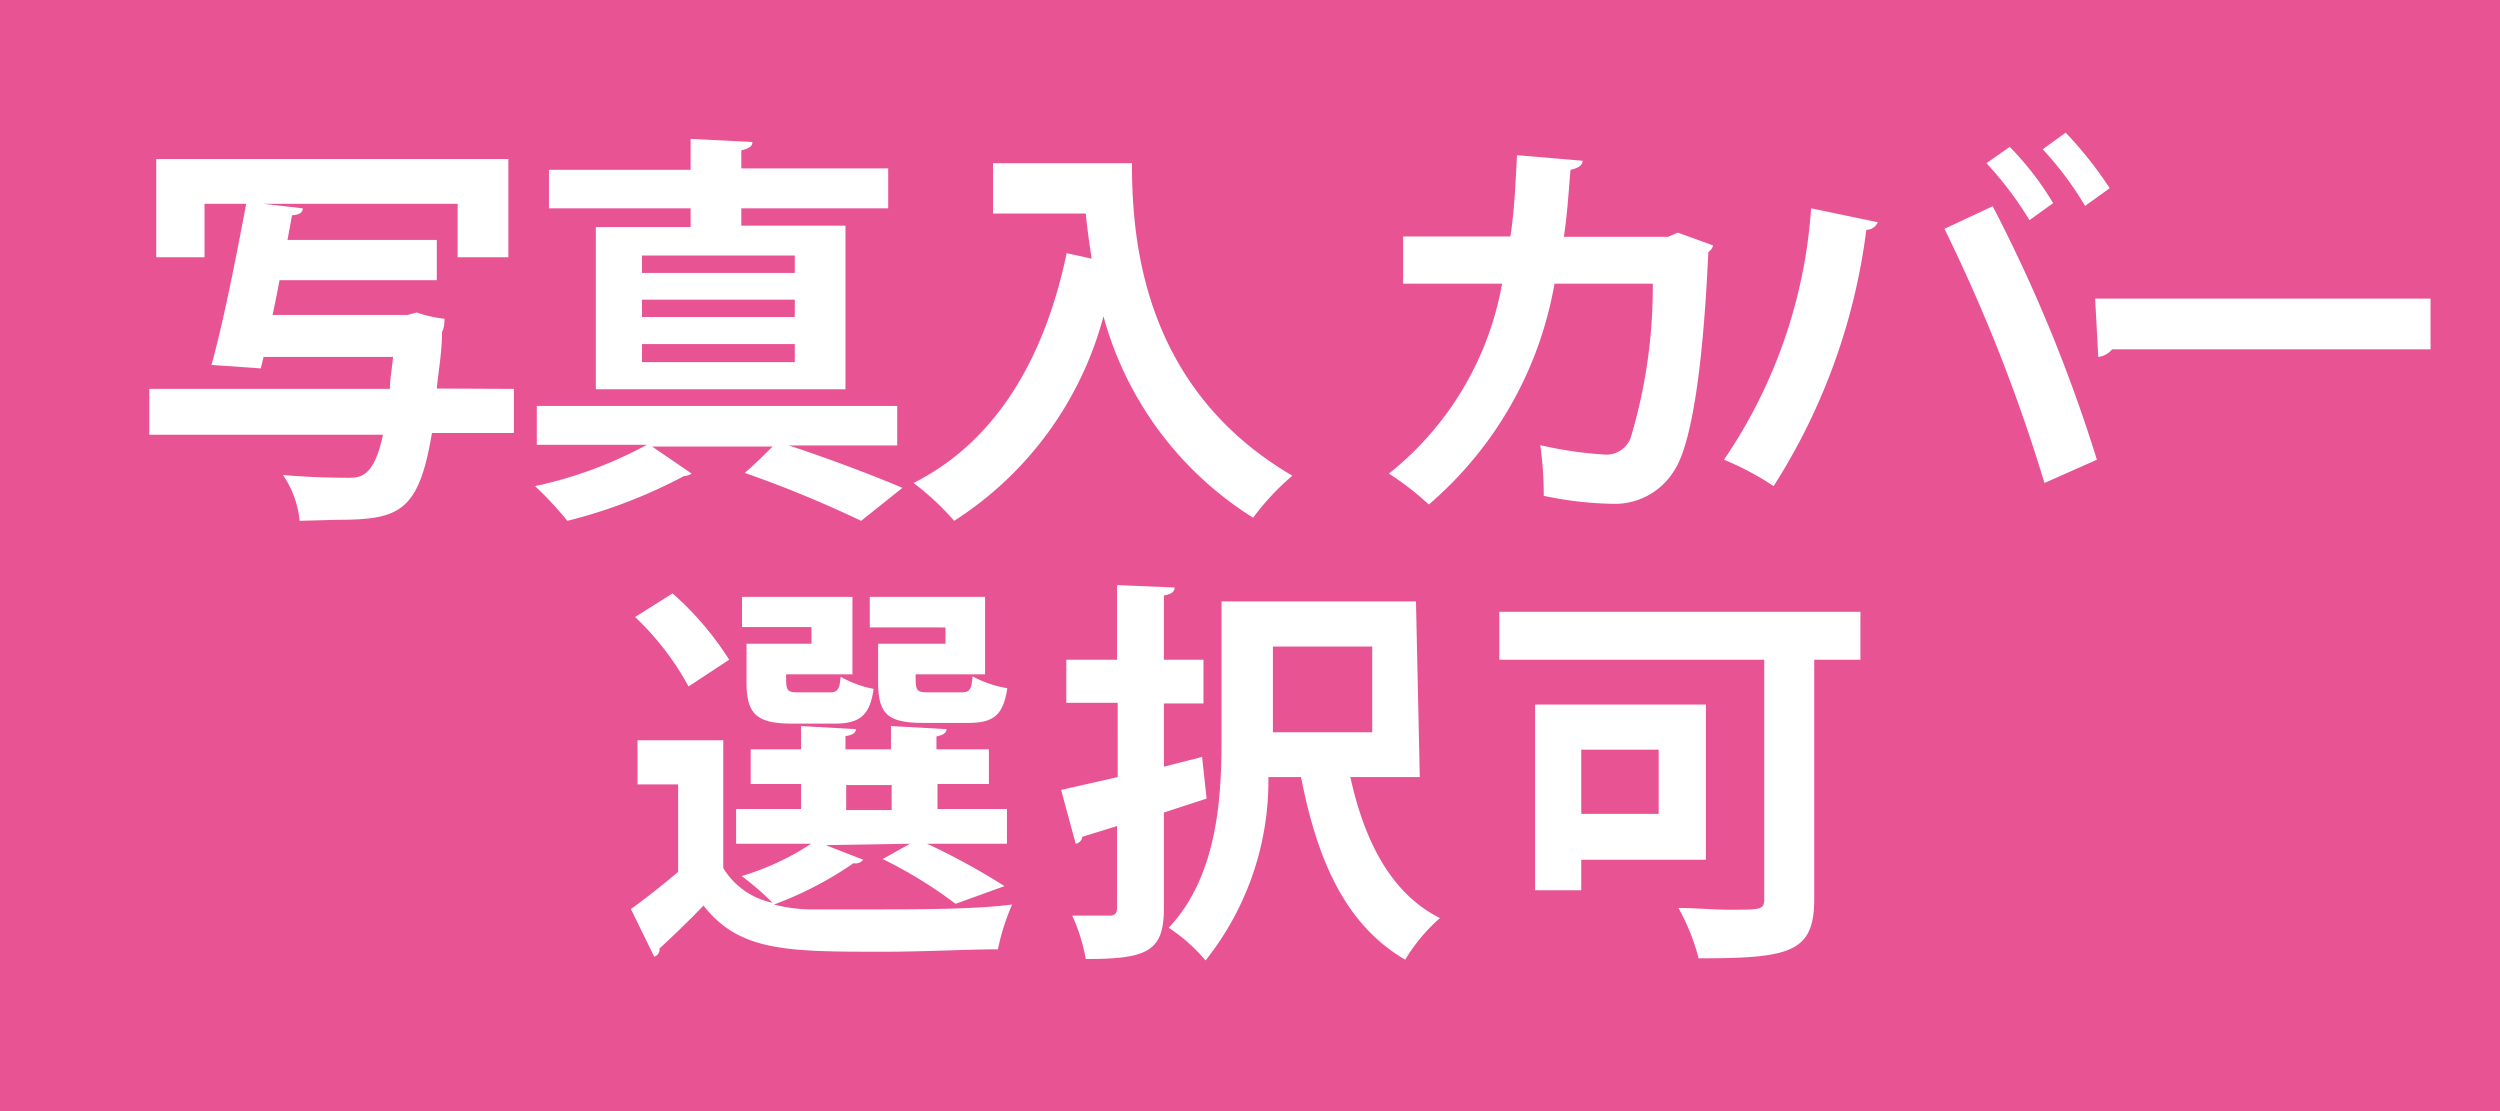 <svg xmlns="http://www.w3.org/2000/svg" viewBox="0 0 72 32"><defs><style>.cls-1{fill:#e85394;}.cls-2{fill:#fff;}</style></defs><g id="レイヤー_1" data-name="レイヤー 1"><rect class="cls-1" width="72" height="32"/><path class="cls-2" d="M14.8,11.2v1.27H12.44c-.38,2.27-.93,2.5-2.73,2.5L8.63,15a2.83,2.83,0,0,0-.48-1.32c.78.07,1.55.08,1.88.08s.74,0,1-1.24H4.3V11.2h6.93c0-.28.06-.59.09-.92H7.59l-.08.33-1.42-.1c.34-1.21.72-3.15,1-4.64H5.89V7.41H4.5V4.58H14.64V7.41H13.18V5.87H7.58L8.72,6c0,.12-.1.19-.31.2l-.13.71h4.3V8.07H8.05c-.06.33-.13.67-.2,1h3.89L12,9a3.73,3.73,0,0,0,.8.18c0,.09,0,.25-.07.38,0,.61-.11,1.16-.15,1.63Z"/><path class="cls-2" d="M25.84,12.83H22.72c1.19.39,2.47.88,3.27,1.22L24.8,15a33.06,33.06,0,0,0-3.35-1.38c.31-.27.56-.52.8-.76H18.78l1.14.78a.44.44,0,0,1-.22.07A14.73,14.73,0,0,1,16.34,15a10.36,10.36,0,0,0-.93-1,12,12,0,0,0,3.22-1.19H15.46V11.69H25.84ZM19.89,6.54V6H15.81V4.89h4.08V4l1.78.09c0,.12-.1.19-.32.24v.52h4.23V6H21.35v.5h3v4.71H17.16V6.54Zm3,1.32v-.5h-4.4v.5Zm0,1.27v-.5h-4.4v.5Zm0,1.3V9.91h-4.4v.52Z"/><path class="cls-2" d="M28.6,4.7h4c0,2.21.31,6.48,4.62,9a7.26,7.26,0,0,0-1.13,1.21,9.92,9.92,0,0,1-4.31-5.8A10.06,10.06,0,0,1,27.48,15a7.69,7.69,0,0,0-1.17-1.09c2.36-1.19,3.77-3.56,4.41-6.62l.72.16c-.07-.45-.13-.89-.17-1.3H28.6Z"/><path class="cls-2" d="M49.34,7.07a.37.37,0,0,1-.14.19c-.16,3.51-.51,5.61-1,6.32a2,2,0,0,1-1.74.93,10.3,10.3,0,0,1-2-.23,10.24,10.24,0,0,0-.1-1.46,11.26,11.26,0,0,0,1.83.27.75.75,0,0,0,.77-.47,15.1,15.1,0,0,0,.64-4.45H44.77a10.82,10.82,0,0,1-3.62,6.36A8.19,8.19,0,0,0,40,13.64a9,9,0,0,0,3.26-5.47H40.41V6.81H43.5c.12-.8.14-1.45.19-2.34l1.89.16c0,.13-.14.22-.35.26-.06.72-.09,1.24-.19,1.93h3l.28-.12Z"/><path class="cls-2" d="M54.08,6.4a.36.36,0,0,1-.33.22A17.86,17.86,0,0,1,51.08,14a8.14,8.14,0,0,0-1.43-.76A14.61,14.61,0,0,0,52.16,6Zm4.8,7.51A48,48,0,0,0,56,6.59l1.39-.65a44.16,44.16,0,0,1,3,7.3Zm-1-9.68a8.6,8.6,0,0,1,1.25,1.62l-.68.49A10.23,10.23,0,0,0,57.21,4.7Zm1.61-.41a11.11,11.11,0,0,1,1.27,1.6l-.71.51A9.49,9.49,0,0,0,58.83,4.3Z"/><path class="cls-2" d="M60.34,8.6H70v1.46H60.83a.61.61,0,0,1-.4.22Z"/><path class="cls-2" d="M23.78,24.34l1.08.42a.28.28,0,0,1-.28.1,10.24,10.24,0,0,1-2.29,1.19,4.49,4.49,0,0,0,1,.14c.47,0,1.1,0,1.79,0,1.38,0,3,0,4.07-.14a6.28,6.28,0,0,0-.41,1.29c-.87,0-2.12.07-3.29.07-2.77,0-4.15,0-5.19-1.33-.43.45-.89.89-1.27,1.24a.2.2,0,0,1-.15.23l-.67-1.37c.42-.3.91-.69,1.36-1.07V22.59H18.36V21.32h2.47V25a2.17,2.17,0,0,0,1.42,1,8.19,8.19,0,0,0-.89-.77,7.53,7.53,0,0,0,2-.93H21.2v-1h1.87v-.72H21.62v-1h1.45v-.67l1.58.09c0,.1-.09.17-.3.2v.38h1.31v-.67l1.6.09c0,.1-.09.17-.29.21v.37h1.51v1H27v.72h2v1H26.7a19.83,19.83,0,0,1,2.23,1.22l-1.41.51a12.76,12.76,0,0,0-2.1-1.29l.79-.44Zm-4.41-7.25A8.87,8.87,0,0,1,21,19l-1.17.77a8,8,0,0,0-1.54-2Zm4,1.45v-.48h-2v-.87h3.18v2.23H22.64c0,.46,0,.52.35.52h.9c.23,0,.29-.07.32-.45a3.07,3.07,0,0,0,.95.35c-.11.78-.41,1-1.13,1H22.82c-1,0-1.32-.25-1.32-1.18V18.54Zm1,4.07v.72h1.31v-.72Zm2.86-4.07v-.47H25.05v-.88h3.32v2.23h-2c0,.46,0,.52.37.52h.95c.23,0,.29-.07.32-.46a3.21,3.21,0,0,0,1,.34c-.12.8-.41,1-1.14,1H26.61c-1.05,0-1.32-.25-1.32-1.19V18.54Z"/><path class="cls-2" d="M34.62,21.8,34.75,23l-1.23.4v2.76c0,1.24-.47,1.46-2.25,1.46a5.14,5.14,0,0,0-.39-1.25c.44,0,.92,0,1.07,0s.22-.06.22-.22V23.79l-1,.31a.23.23,0,0,1-.19.2l-.42-1.55,1.63-.37V20.24H30.71V19h1.46V16.85l1.66.07c0,.12-.09.19-.31.23V19h1.14v1.26H33.52v1.82Zm6.27.58h-2c.4,1.82,1.16,3.35,2.58,4.06a5.08,5.08,0,0,0-1,1.2c-1.71-1-2.53-2.84-3-5.26h-.94a8.31,8.31,0,0,1-1.81,5.28,5,5,0,0,0-1.06-.94c1.39-1.48,1.52-3.69,1.52-5.4v-4h5.6Zm-1.37-3.76H36.66v2.47h2.86Z"/><path class="cls-2" d="M53.58,17.62V19H52.25v6.89c0,1.54-.68,1.71-3.33,1.71a6.1,6.1,0,0,0-.58-1.45c.5,0,1,.05,1.47.05.93,0,1,0,1-.33V19H43.18V17.62Zm-4.45,7.14H45.54v.88H44.21V20.29h4.92Zm-1.36-3.17H45.54v1.85h2.23Z"/></g></svg>